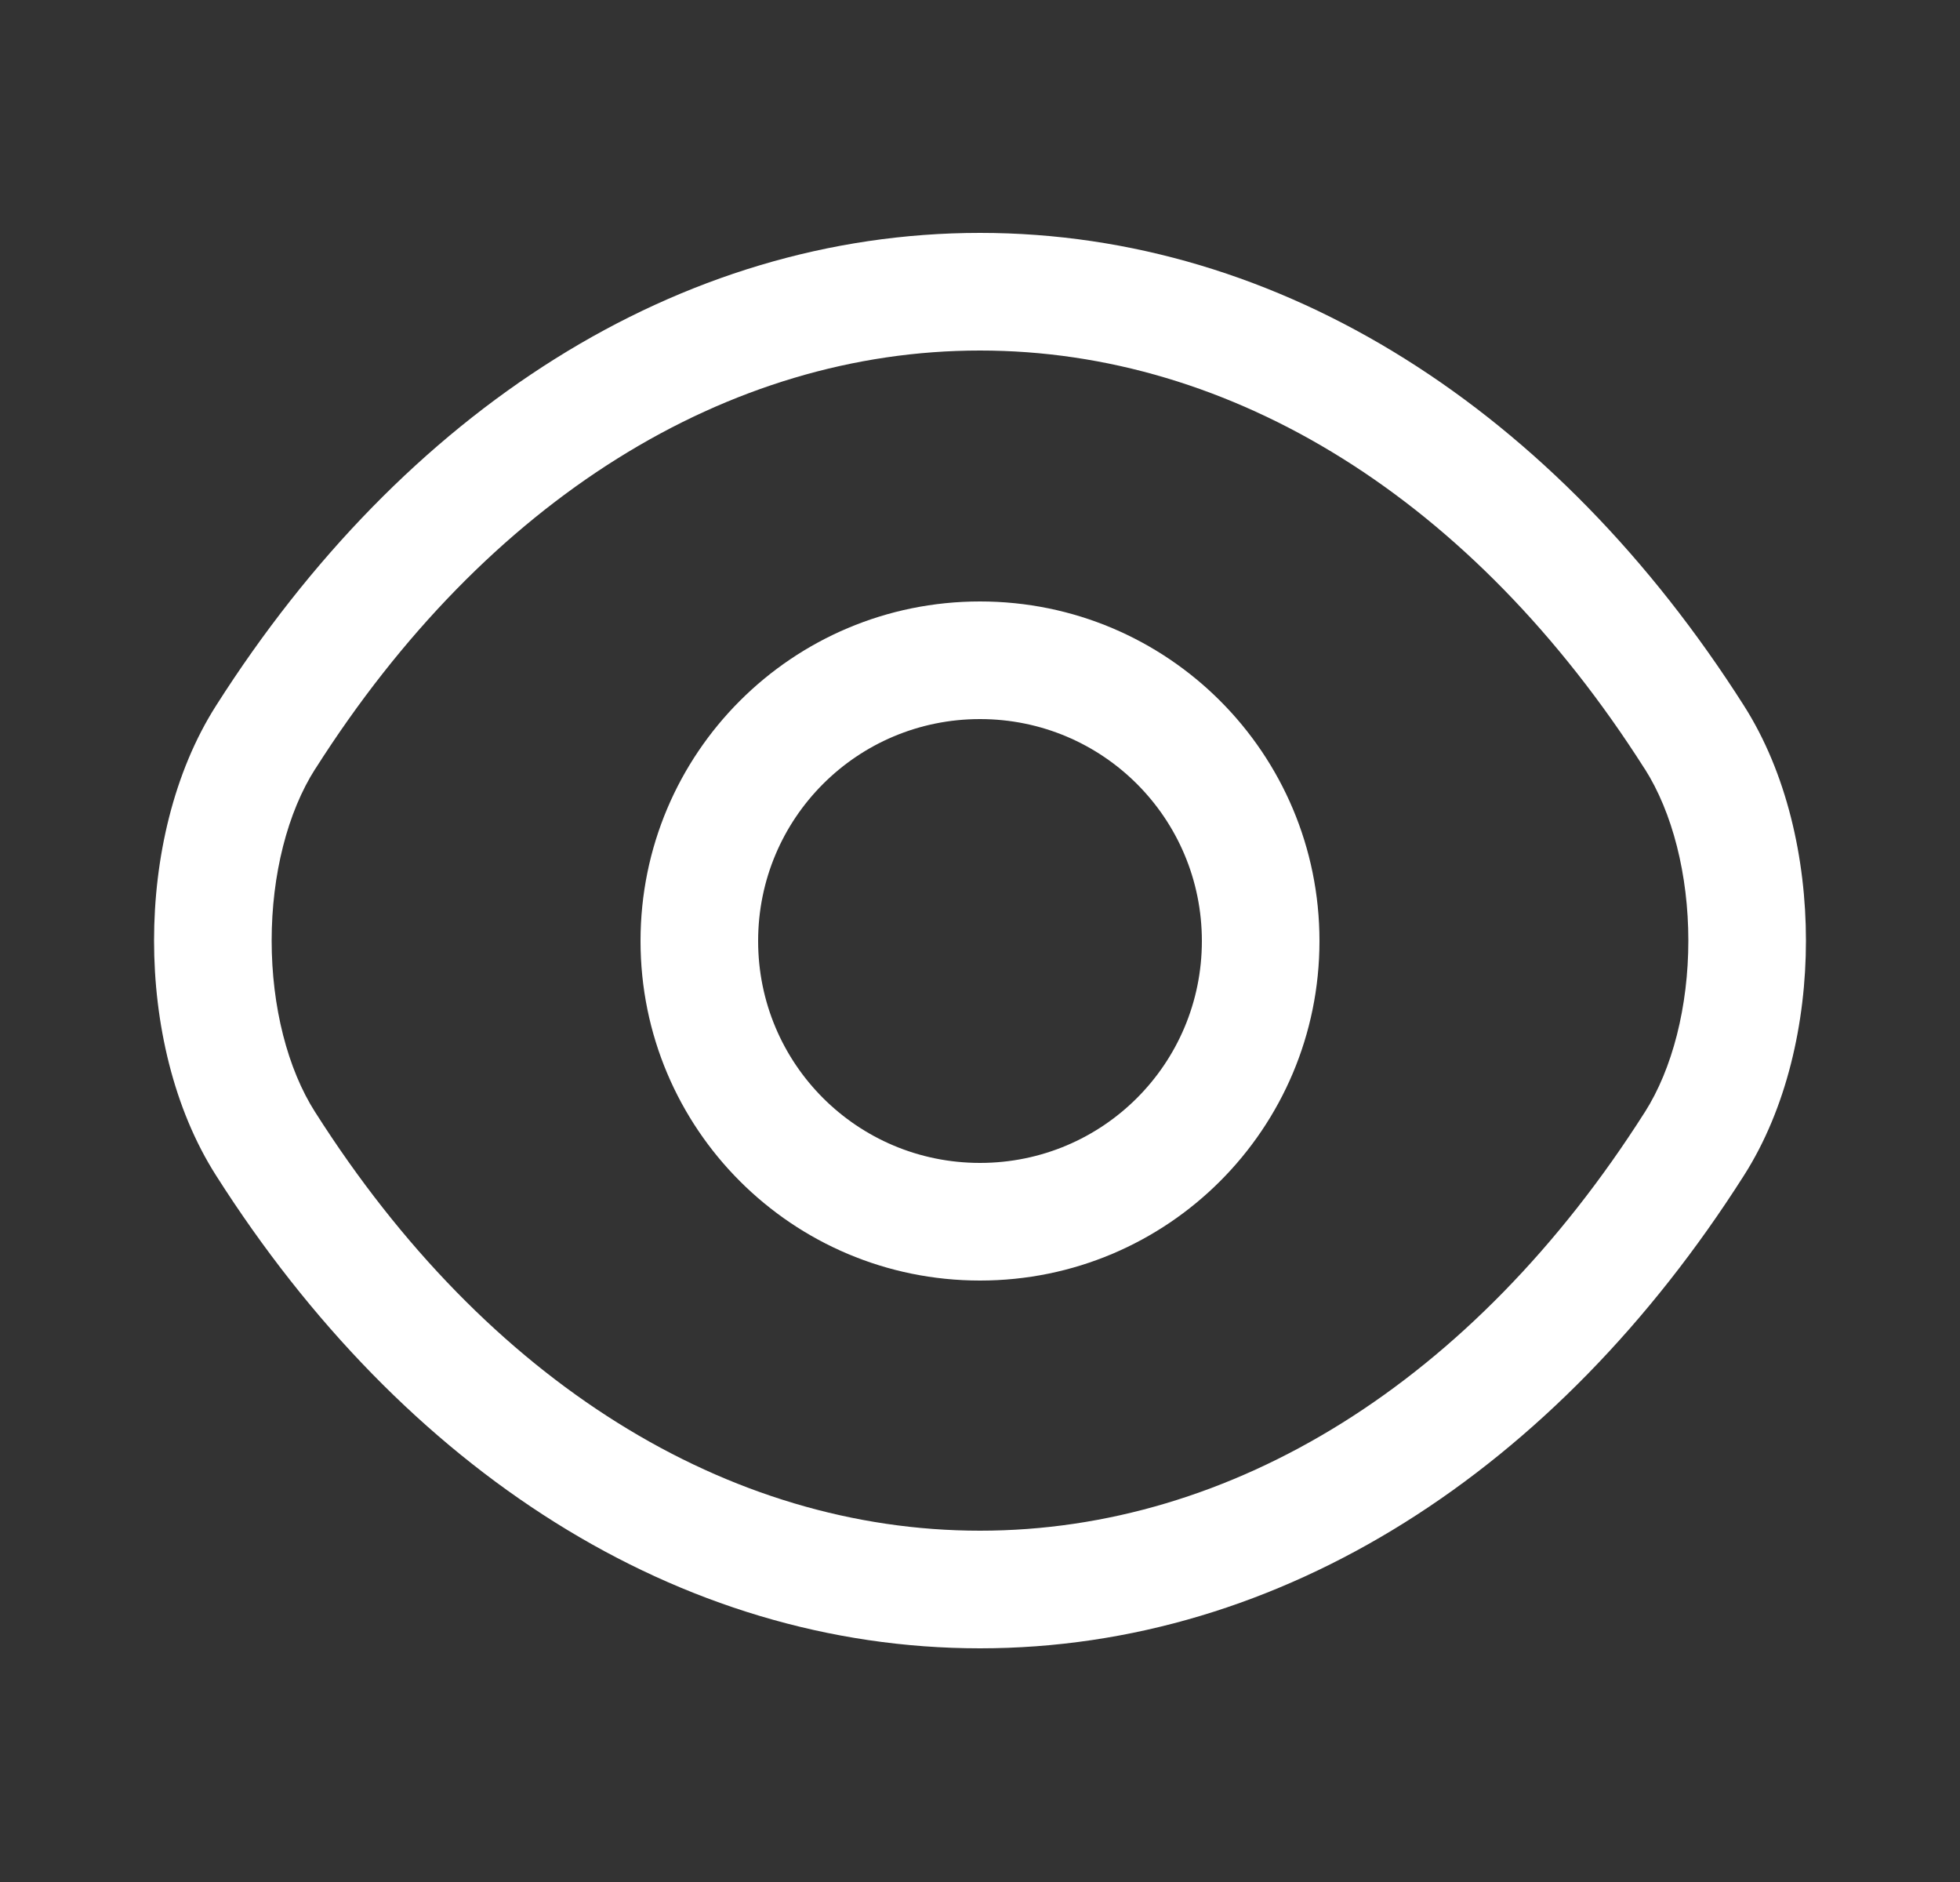 <svg width="25" height="24" viewBox="0 0 25 24" fill="none" xmlns="http://www.w3.org/2000/svg">
    <rect x="0" y="0" width="25" height="24" fill="#333333" stroke="none"/>
    <path fill-rule="evenodd" clip-rule="evenodd" d="M2.757 8.997C5.148 5.239 8.652 2.97 12.5 2.97C16.348 2.97 19.852 5.239 22.243 8.997C22.788 9.852 23.035 10.946 23.035 11.995C23.035 13.044 22.788 14.138 22.243 14.992C19.852 18.751 16.348 21.02 12.5 21.02C8.652 21.02 5.148 18.751 2.757 14.992C2.212 14.138 1.965 13.044 1.965 11.995C1.965 10.946 2.212 9.851 2.757 8.997ZM12.5 4.47C9.288 4.47 6.212 6.361 4.023 9.803L4.022 9.803C3.667 10.359 3.465 11.154 3.465 11.995C3.465 12.836 3.667 13.631 4.022 14.186L4.023 14.187C6.212 17.629 9.288 19.52 12.5 19.52C15.712 19.52 18.788 17.629 20.977 14.187L20.978 14.186C21.332 13.631 21.535 12.836 21.535 11.995C21.535 11.154 21.332 10.359 20.978 9.803L20.977 9.803C18.788 6.361 15.712 4.47 12.5 4.47ZM12.5 9.17C10.934 9.17 9.67 10.434 9.67 12C9.67 13.566 10.934 14.83 12.5 14.83C14.066 14.83 15.33 13.566 15.33 12C15.33 10.434 14.066 9.17 12.5 9.17ZM8.17 12C8.17 9.606 10.106 7.67 12.5 7.67C14.894 7.67 16.83 9.606 16.83 12C16.83 14.394 14.894 16.33 12.5 16.33C10.106 16.33 8.17 14.394 8.17 12Z" fill="white"/>
</svg>
